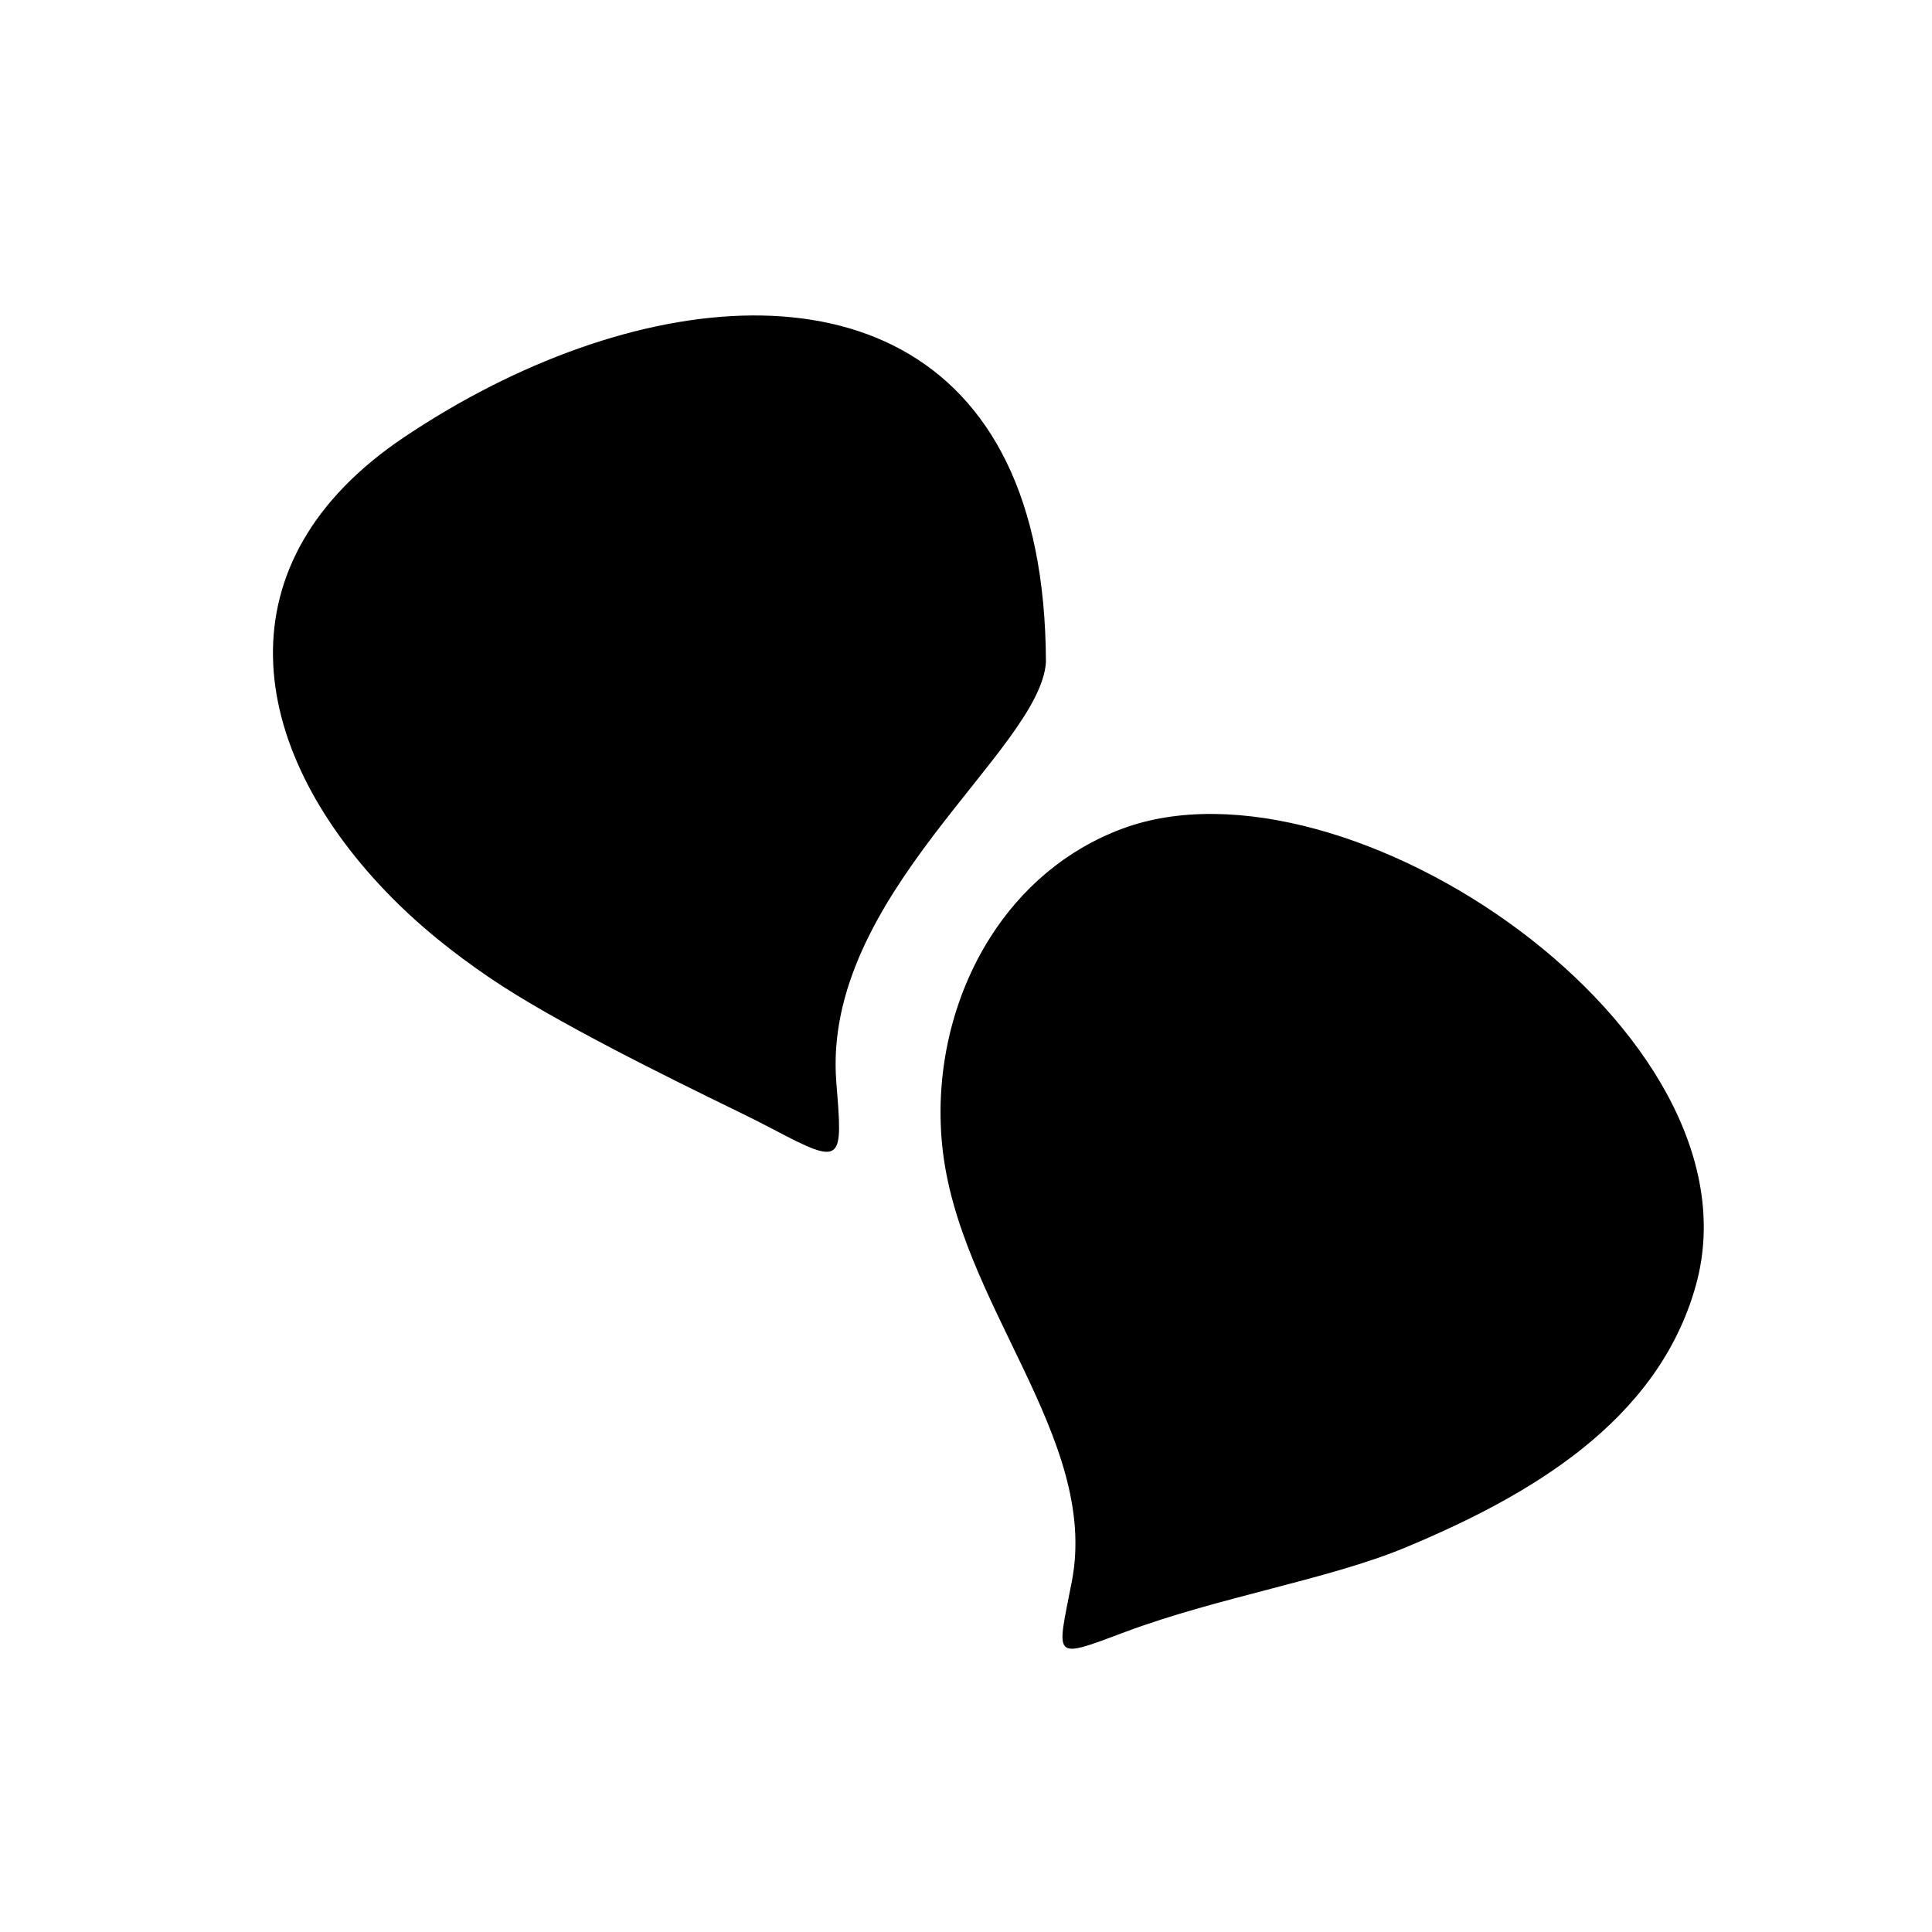 <?xml version="1.0" encoding="utf-8"?>
<!-- Generator: Adobe Illustrator 17.0.0, SVG Export Plug-In . SVG Version: 6.00 Build 0)  -->
<!DOCTYPE svg PUBLIC "-//W3C//DTD SVG 1.1//EN" "http://www.w3.org/Graphics/SVG/1.1/DTD/svg11.dtd">
<svg version="1.1" id="Capa_1" xmlns="http://www.w3.org/2000/svg" xmlns:xlink="http://www.w3.org/1999/xlink" x="0px" y="0px"
	 width="64px" height="64px" viewBox="0 0 64 64" enable-background="new 0 0 64 64" xml:space="preserve">
<path d="M13.392,14.479c-6.177,4.143-5.215,10.248-0.615,15.048c1.065,1.111,2.238,2.045,3.479,2.886
	c2.07,1.404,5.804,3.247,8.169,4.397c0.403,0.196,0.805,0.397,1.198,0.605c2.325,1.228,2.292,1.068,2.082-1.553
	c-0.497-6.176,6.747-10.998,6.943-13.923c-0.009-2.767-0.482-4.945-1.311-6.639C29.988,8.456,20.838,9.485,13.392,14.479z"/>
<path d="M37.171,27.454c7.42-2.769,21.332,6.706,19.011,15.109c-1.257,4.548-5.567,7.008-9.628,8.701
	c-2.521,1.051-6.214,1.648-9.284,2.798c-2.462,0.923-2.259,0.9-1.763-1.682c0.916-4.767-3.779-9.21-4.297-14.448
	c-0.238-2.4,0.323-4.883,1.597-6.886C33.822,29.448,35.292,28.155,37.171,27.454z"/>
</svg>
